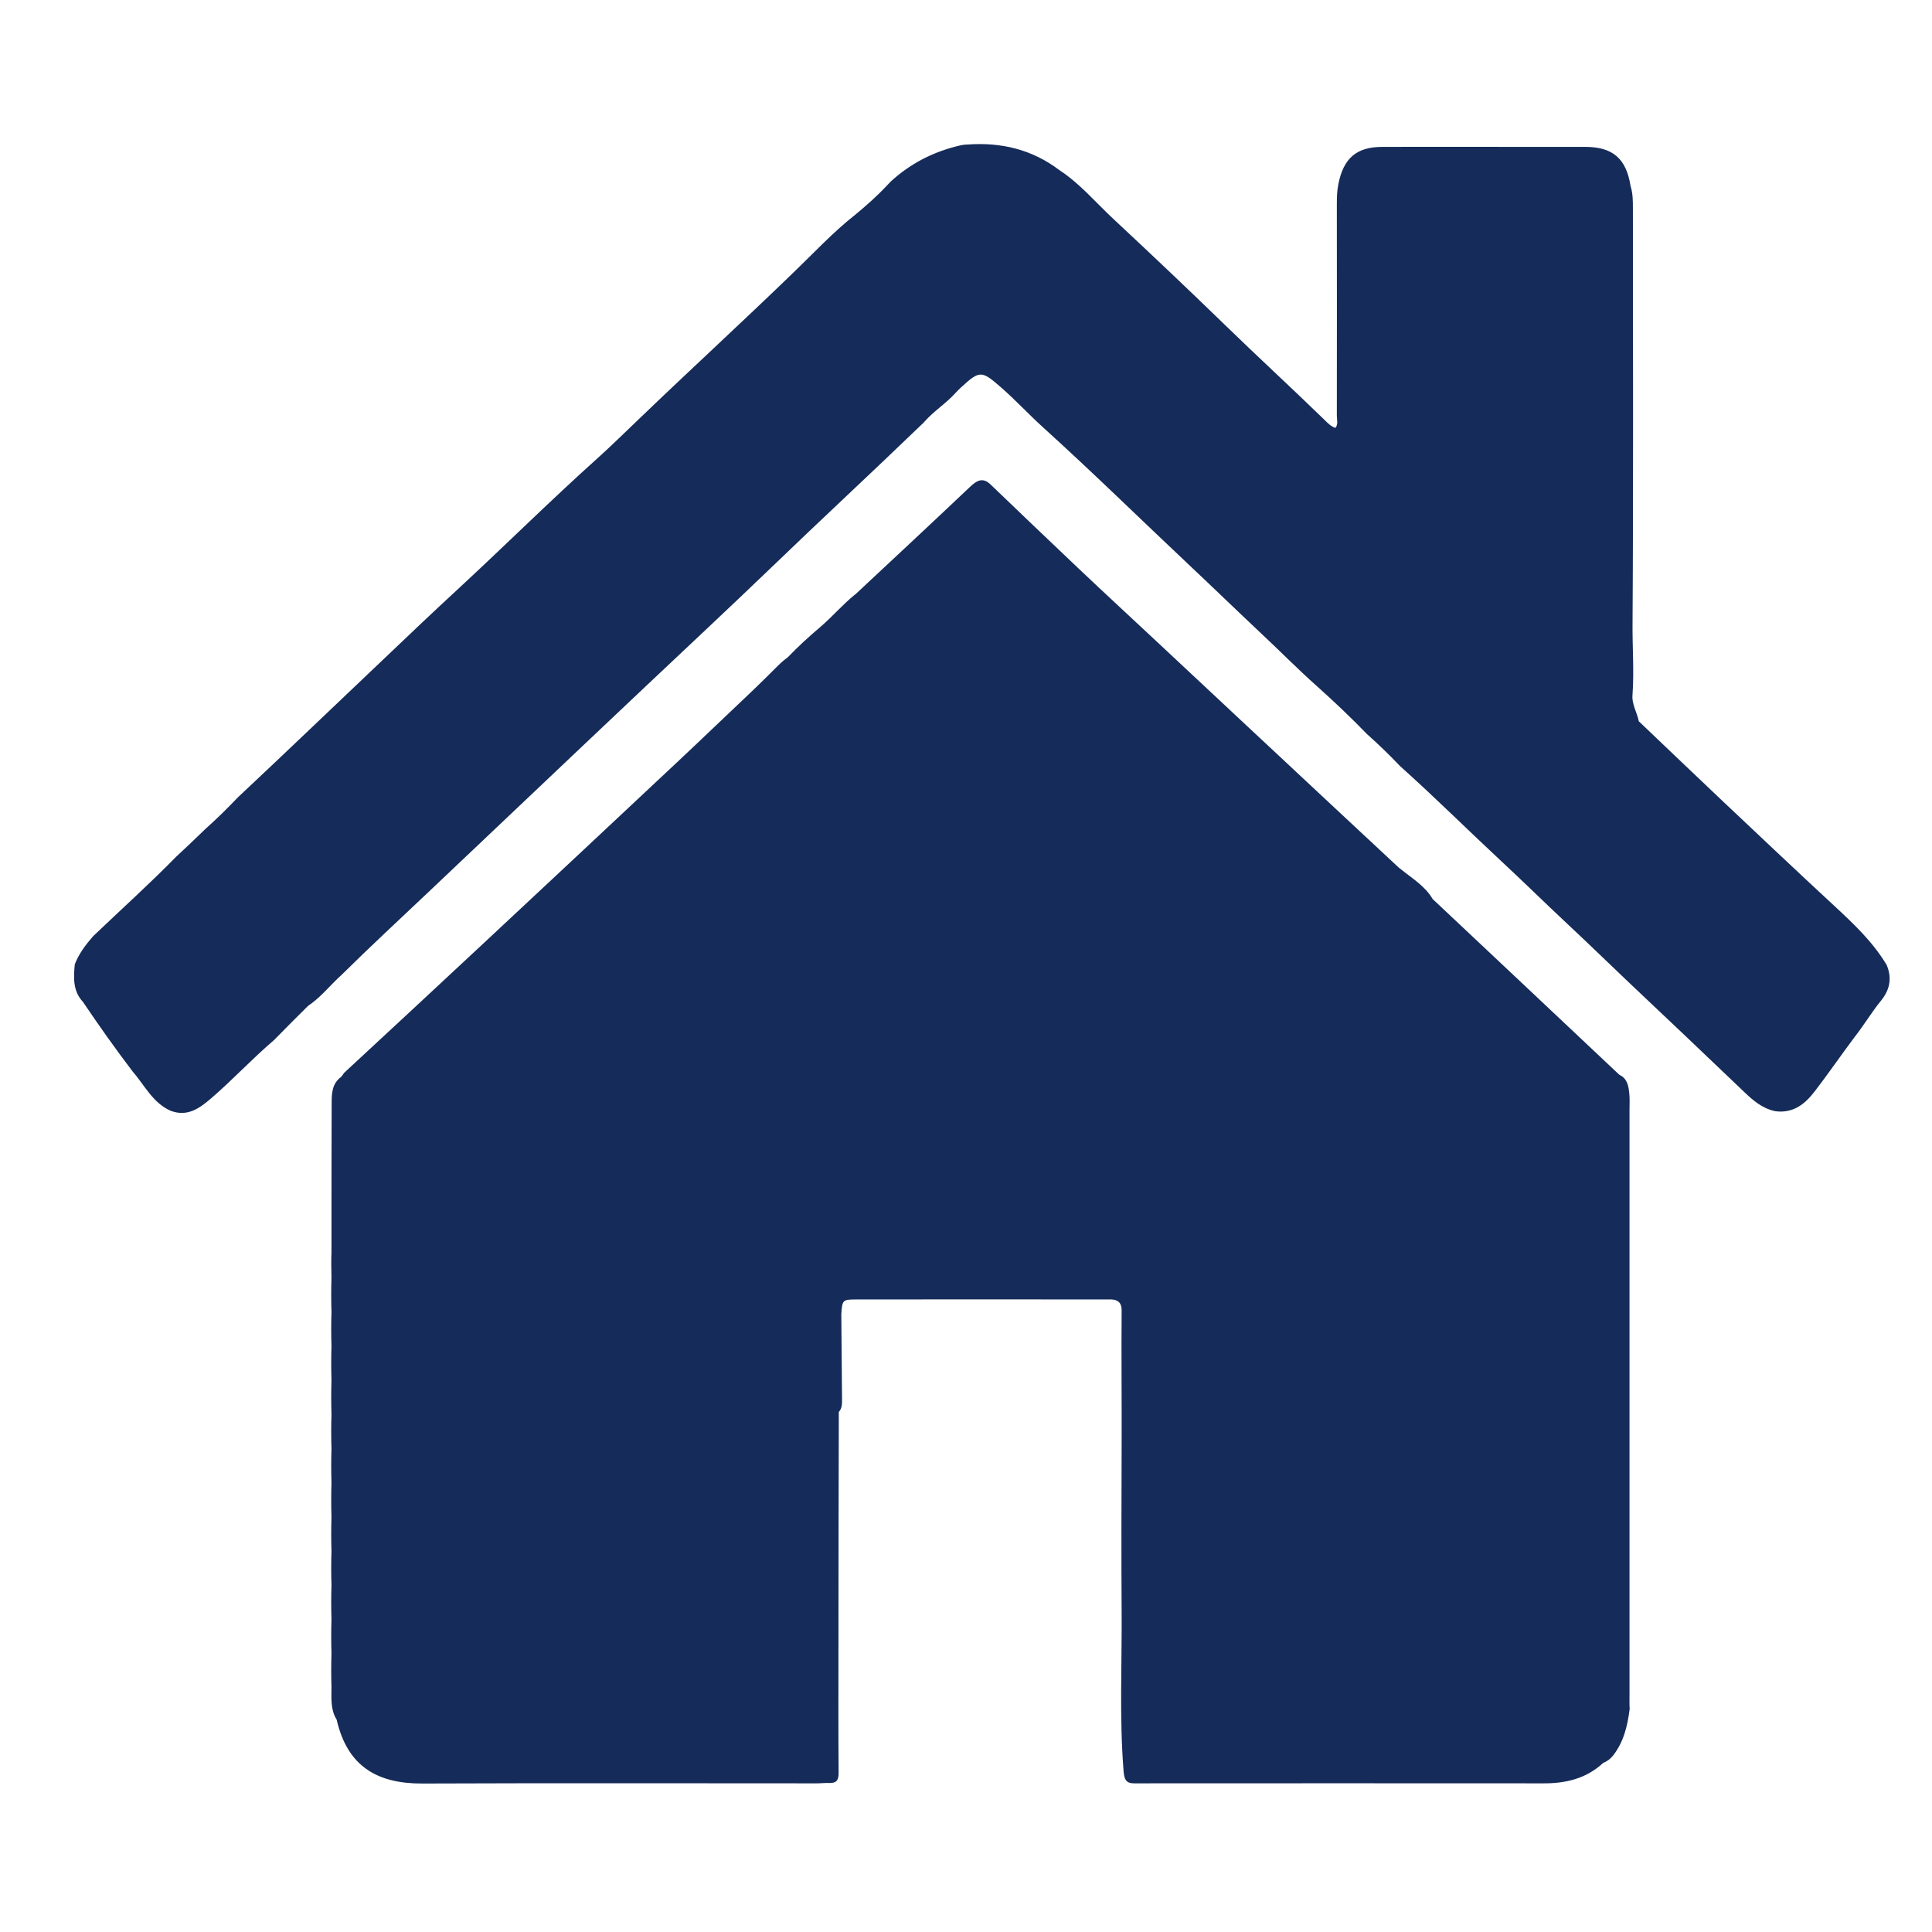 <?xml version="1.0" encoding="utf-8"?>
<!-- Generator: Adobe Illustrator 24.3.0, SVG Export Plug-In . SVG Version: 6.00 Build 0)  -->
<svg version="1.1" id="katman_1" xmlns="http://www.w3.org/2000/svg" xmlns:xlink="http://www.w3.org/1999/xlink" x="0px" y="0px"
	 viewBox="0 0 1080 1080" style="enable-background:new 0 0 1080 1080;" xml:space="preserve">
<style type="text/css">
	.st0{fill:#152B59;}
</style>
<g>
	<path class="st0" d="M916.1,403.2c15.3,14.6,30.6,29.2,45.9,43.7c21.1,19.9,42.1,39.8,63.4,59.5c10.9,10.1,21.6,20.2,29.3,33.1
		c3,7.3,1.8,13.8-3.3,20c-5.2,6.4-9.4,13.5-14.5,20c-7.6,10.1-14.7,20.5-22.4,30.5c-5.5,7.2-12,12.4-21.9,11.2
		c-7.2-1.4-12.5-5.9-17.6-10.8c-21.1-20.2-42.3-40.3-63.6-60.4c-11.8-11.2-23.5-22.6-35.4-33.7c-12.5-11.7-24.8-23.8-37.3-35.4
		c-18.7-17.4-36.9-35.5-56-52.6c-5.9-6.2-12.1-12.2-18.5-17.9c-9-9.3-18.4-18.2-28-26.8c-10.8-9.6-20.9-19.9-31.4-29.7
		c-13.4-12.6-26.7-25.5-40.1-38.1c-27.2-25.6-53.8-51.7-81.4-76.7c-8.2-7.4-15.6-15.5-24-22.8c-10.5-9.1-11.6-9.4-22,0.2
		c-1.1,1-2.1,2-3.1,3.1c-5.3,5.9-12.1,10.1-17.4,16.1c-0.6,0.7-1.2,1.3-1.9,1.9c-27.8,26.8-56.1,53-83.9,79.8
		c-23.2,22.3-46.8,44.3-70.2,66.4c-23.7,22.4-47.4,44.8-71.1,67.3c-16.6,15.7-33.2,31.5-49.8,47.2c-16.5,15.6-33.1,31-49.2,46.9
		c-5.6,5-10.3,11-16.4,15.6c-1.2,0.8-2.3,1.6-3.3,2.7c-6,5.9-11.9,11.9-17.8,17.9C141,591.8,130.1,603.6,118,614
		c-6.5,5.6-13.3,10.5-22.7,6.9c-10-4.5-14.5-14.3-21.2-22c-9.6-12.6-18.8-25.6-27.7-38.8c-5.7-6.1-5.3-13.5-4.6-21
		c2.3-6,6.1-11,10.3-15.8c15.5-14.8,31.4-29.1,46.4-44.4c6.5-6,8.5-8,16.1-15.3c6.4-5.7,12.5-11.7,18.4-17.9
		c26.6-24.9,52.9-50.2,79.4-75.3c14.9-14.2,29.8-28.4,44.9-42.3c25.8-23.9,50.8-48.7,77-72.2c7.7-6.9,15.1-14.3,22.6-21.4
		c28.9-27.8,58.4-54.8,87.2-82.7c11.1-10.7,21.7-22.1,33.9-31.7c6.3-5.2,12.4-10.6,18-16.6c0.6-0.7,1.3-1.3,1.9-2
		c11.1-10.2,24.1-16.8,38.8-20.2c1.3-0.3,2.6-0.5,4-0.5c18.9-1.4,36.2,2.7,51.5,14.3c11.5,7.5,20.3,18.1,30.2,27.3
		c20.8,19.4,41.4,38.9,61.8,58.7c18.7,18.2,37.9,35.8,56.6,54c1.6,1.6,3.3,3.3,5.7,4.1c1.7-2.1,0.8-4.5,0.8-6.7
		c0.1-39.5,0-78.9,0-118.4c0-3.8,0.1-7.6,0.9-11.4c2.9-14.3,10.1-20.6,24.6-20.6c25-0.1,50.1,0,75.1,0c12.7,0,25.5,0,38.2,0
		c15.5,0,23,6.6,25.4,21.9c1.3,4.1,1.3,8.4,1.3,12.6c0,77.4,0.3,154.8-0.2,232.2c-0.1,13.1,0.9,26.2,0,39.3
		C912,393.5,915.1,398.1,916.1,403.2z"/>
	<path class="st0" d="M470.7,782.1c0,2.5,0.1,5.1-1.8,7.2c-0.1,45.2-0.2,90.4-0.2,135.6c0,22.1-0.1,44.1,0.1,66.2
		c0,4.2-1.3,5.7-5.2,5.6c-2.3-0.1-4.7,0.2-7,0.2c-73.5,0-146.9-0.2-220.4,0.1c-24,0.1-41.8-8.5-48-35.7c-3.5-5.6-2.9-11.9-2.9-18.1
		c-0.2-6.3-0.2-12.6,0-18.9c-0.2-6.3-0.2-12.7,0-19c-0.2-6.4-0.2-12.7,0-19.1c-0.2-6.4-0.2-12.7,0-19.1c-0.2-6.4-0.2-12.7,0-19.1
		c-0.2-6.4-0.2-12.7,0-19.1c-0.2-6.4-0.2-12.7,0-19.1c-0.2-6.4-0.2-12.7,0-19.1c-0.2-6.4-0.2-12.7,0-19.1c-0.2-6.4-0.2-12.7,0-19.1
		c-0.2-6.4-0.2-12.7,0-19.1c-0.2-6.4-0.2-12.7,0-19.1c-0.1-4.8-0.2-9.6,0-14.4c0-27.7,0-55.4,0.1-83.1c0-5.6,0.2-11.1,5.3-14.8
		c0.6-0.8,1.2-1.5,1.7-2.3c25.9-24,51.8-48,77.6-72.1c36.2-33.8,72.4-67.6,108.5-101.5c14.4-13.5,28.5-27.1,42.8-40.6
		C428,379,429,378,434,373c3-3,4.2-4,7-6l-1.3,1.1c7.5-7.7,11.6-11.4,19.2-17.9l-0.1,0.1C466,344,471,338,478,332.3l0.1,0
		c21.4-20,42.8-39.9,64-60c3.8-3.6,7.2-5.8,11.7-1.4c16.2,15.5,32.3,31,48.6,46.4c15.2,14.4,30.6,28.6,45.9,42.9
		c32.6,30.5,65.2,61,97.8,91.4c11.9,11.1,23.8,22.2,35.7,33.3c0.5,0.4,1,0.7,1.4,1.1c6.3,5.1,13.4,9.3,17.7,16.6
		c34.8,32.7,69.6,65.5,104.3,98.2c4.6,2.1,5.2,6.5,5.6,10.7c0.3,2.9,0.1,5.9,0.1,8.9c0,108.9,0,217.7,0,326.6c0,2.8-0.1,5.5,0.1,8.3
		c-1.2,9.4-3.3,18.4-9.3,26.1c-1.5,1.8-3.2,3.2-5.4,4c-9.6,8.9-21.1,11.6-33.8,11.5c-76.2-0.1-152.4,0-228.5,0
		c-4.5,0-5.5-2.1-5.9-6.7c-2.4-29.8-0.9-59.6-1.1-89.4c-0.2-30.7-0.1-61.4,0-92.1c0.1-25.4-0.2-50.8,0-76.2c0-1.5-0.2-2.9-1.1-4.2
		c-2-2.2-4.6-1.9-7.2-1.9c-46.6,0-93.3-0.1-139.9,0c-7.8,0-8,0.3-8.5,8.3"/>
</g>
</svg>

